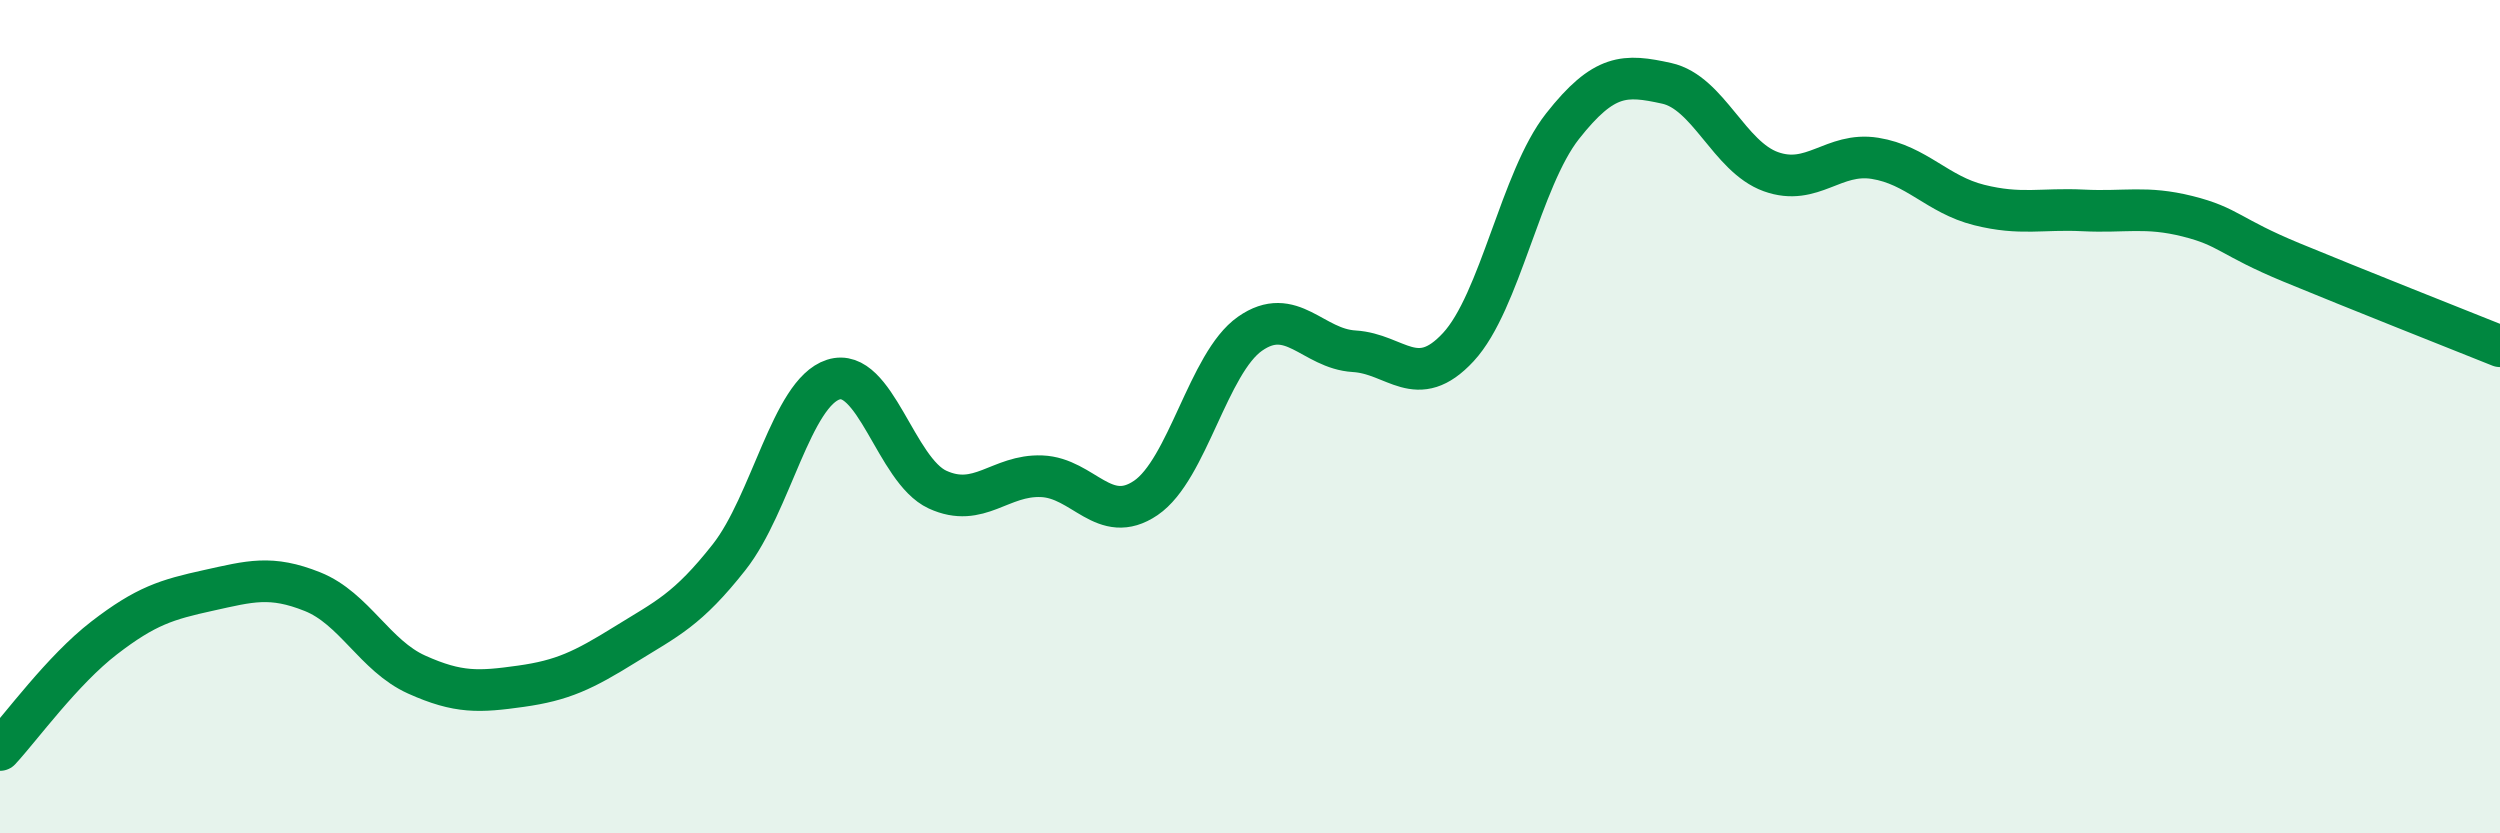 
    <svg width="60" height="20" viewBox="0 0 60 20" xmlns="http://www.w3.org/2000/svg">
      <path
        d="M 0,18 C 0.5,17.46 1.5,16.08 2.5,15.31 C 3.5,14.54 4,14.39 5,14.17 C 6,13.95 6.5,13.8 7.5,14.2 C 8.5,14.6 9,15.74 10,16.19 C 11,16.64 11.5,16.61 12.5,16.47 C 13.5,16.33 14,16.09 15,15.47 C 16,14.85 16.5,14.64 17.5,13.37 C 18.5,12.1 19,9.43 20,9.11 C 21,8.79 21.5,11.29 22.5,11.75 C 23.5,12.21 24,11.39 25,11.43 C 26,11.47 26.5,12.63 27.5,11.95 C 28.5,11.27 29,8.71 30,8.01 C 31,7.31 31.5,8.37 32.5,8.43 C 33.5,8.49 34,9.41 35,8.33 C 36,7.25 36.5,4.3 37.5,3.03 C 38.5,1.76 39,1.78 40,2 C 41,2.22 41.5,3.76 42.5,4.12 C 43.5,4.48 44,3.64 45,3.8 C 46,3.96 46.5,4.67 47.5,4.92 C 48.5,5.17 49,5 50,5.05 C 51,5.1 51.5,4.94 52.5,5.19 C 53.5,5.44 53.5,5.68 55,6.3 C 56.5,6.92 59,7.91 60,8.31L60 20L0 20Z"
        fill="#008740"
        opacity="0.1"
        stroke-linecap="round"
        stroke-linejoin="round"
      />
      <path
        d="M 0,18 C 0.5,17.46 1.5,16.08 2.5,15.31 C 3.5,14.54 4,14.39 5,14.17 C 6,13.95 6.5,13.8 7.5,14.2 C 8.5,14.6 9,15.74 10,16.19 C 11,16.64 11.5,16.61 12.5,16.47 C 13.5,16.33 14,16.09 15,15.47 C 16,14.85 16.5,14.64 17.5,13.37 C 18.5,12.1 19,9.43 20,9.11 C 21,8.79 21.5,11.29 22.5,11.75 C 23.5,12.21 24,11.39 25,11.43 C 26,11.47 26.5,12.63 27.5,11.95 C 28.5,11.27 29,8.71 30,8.01 C 31,7.31 31.5,8.37 32.5,8.43 C 33.5,8.49 34,9.41 35,8.33 C 36,7.25 36.5,4.3 37.5,3.03 C 38.5,1.76 39,1.78 40,2 C 41,2.22 41.5,3.76 42.5,4.12 C 43.5,4.48 44,3.64 45,3.8 C 46,3.96 46.5,4.67 47.5,4.92 C 48.5,5.17 49,5 50,5.05 C 51,5.1 51.5,4.94 52.5,5.19 C 53.5,5.44 53.5,5.68 55,6.3 C 56.5,6.92 59,7.91 60,8.31"
        stroke="#008740"
        stroke-width="1"
        fill="none"
        stroke-linecap="round"
        stroke-linejoin="round"
      />
    </svg>
  